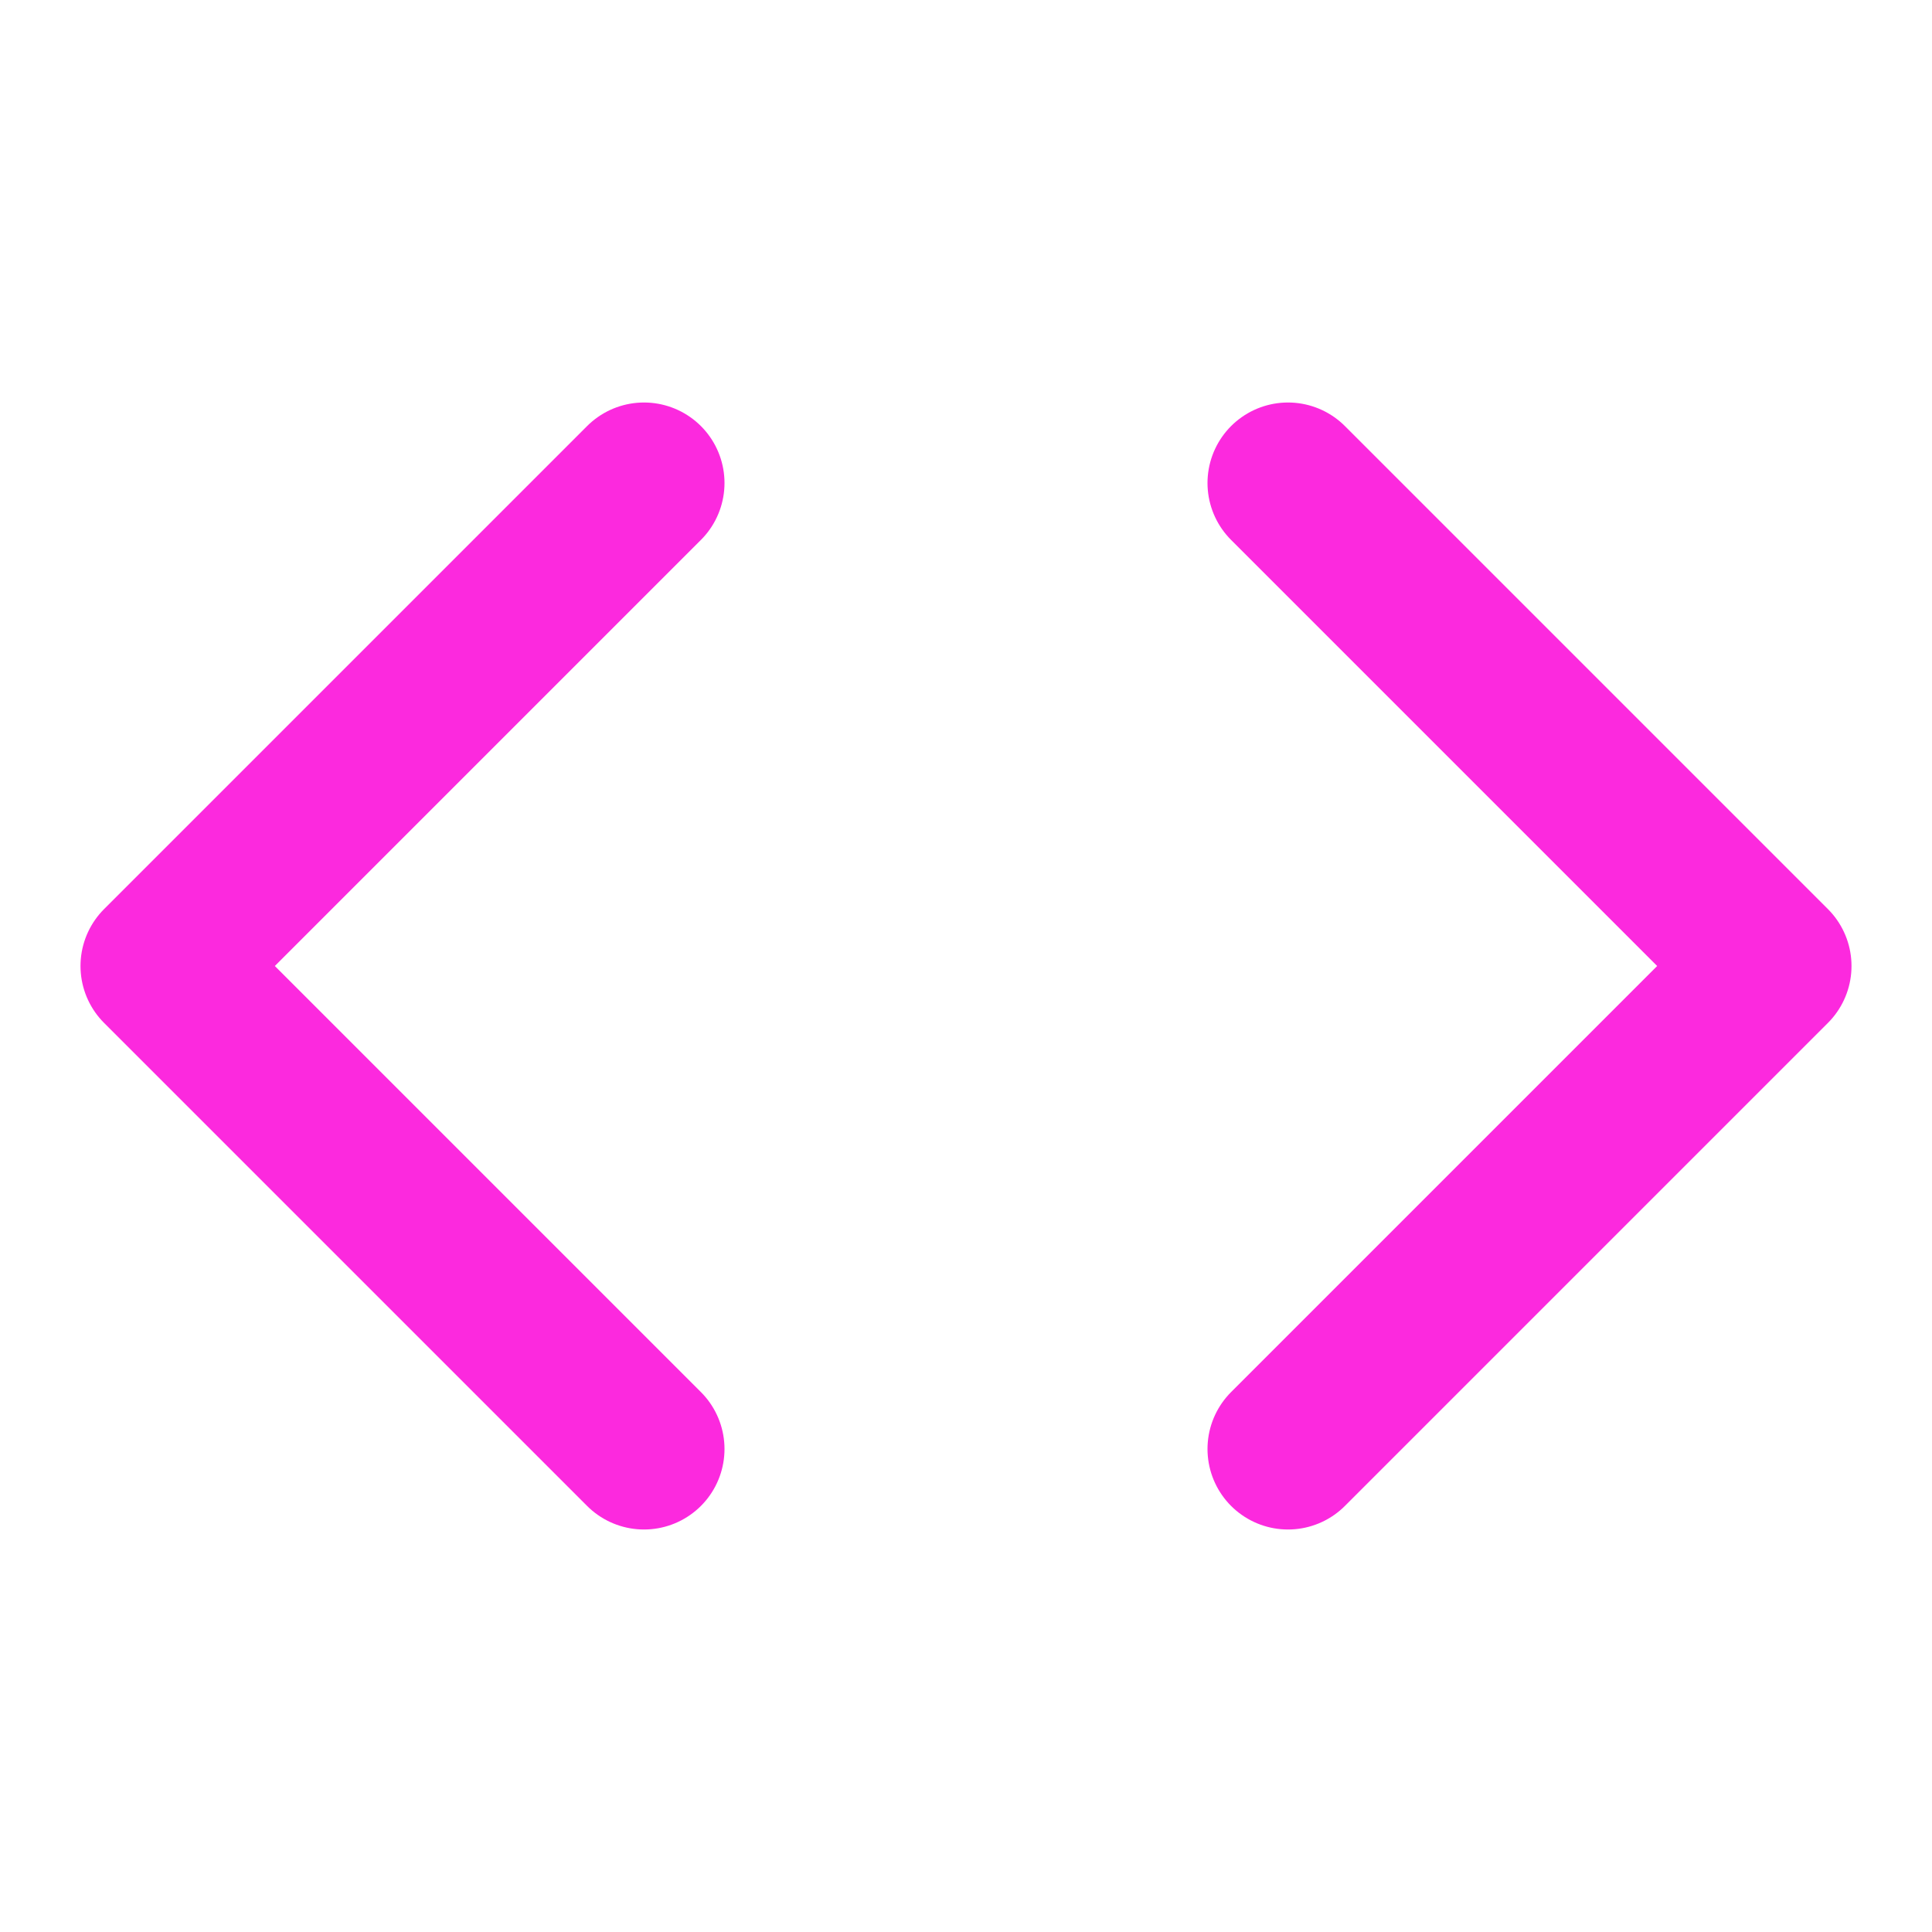 <svg xmlns="http://www.w3.org/2000/svg" width="24" height="24" fill="none" stroke="#FC29DE" stroke-linecap="round" stroke-linejoin="round" stroke-width="2" class="lucide lucide-code"><path d="m16 18 6-6-6-6M8 6l-6 6 6 6"/></svg>